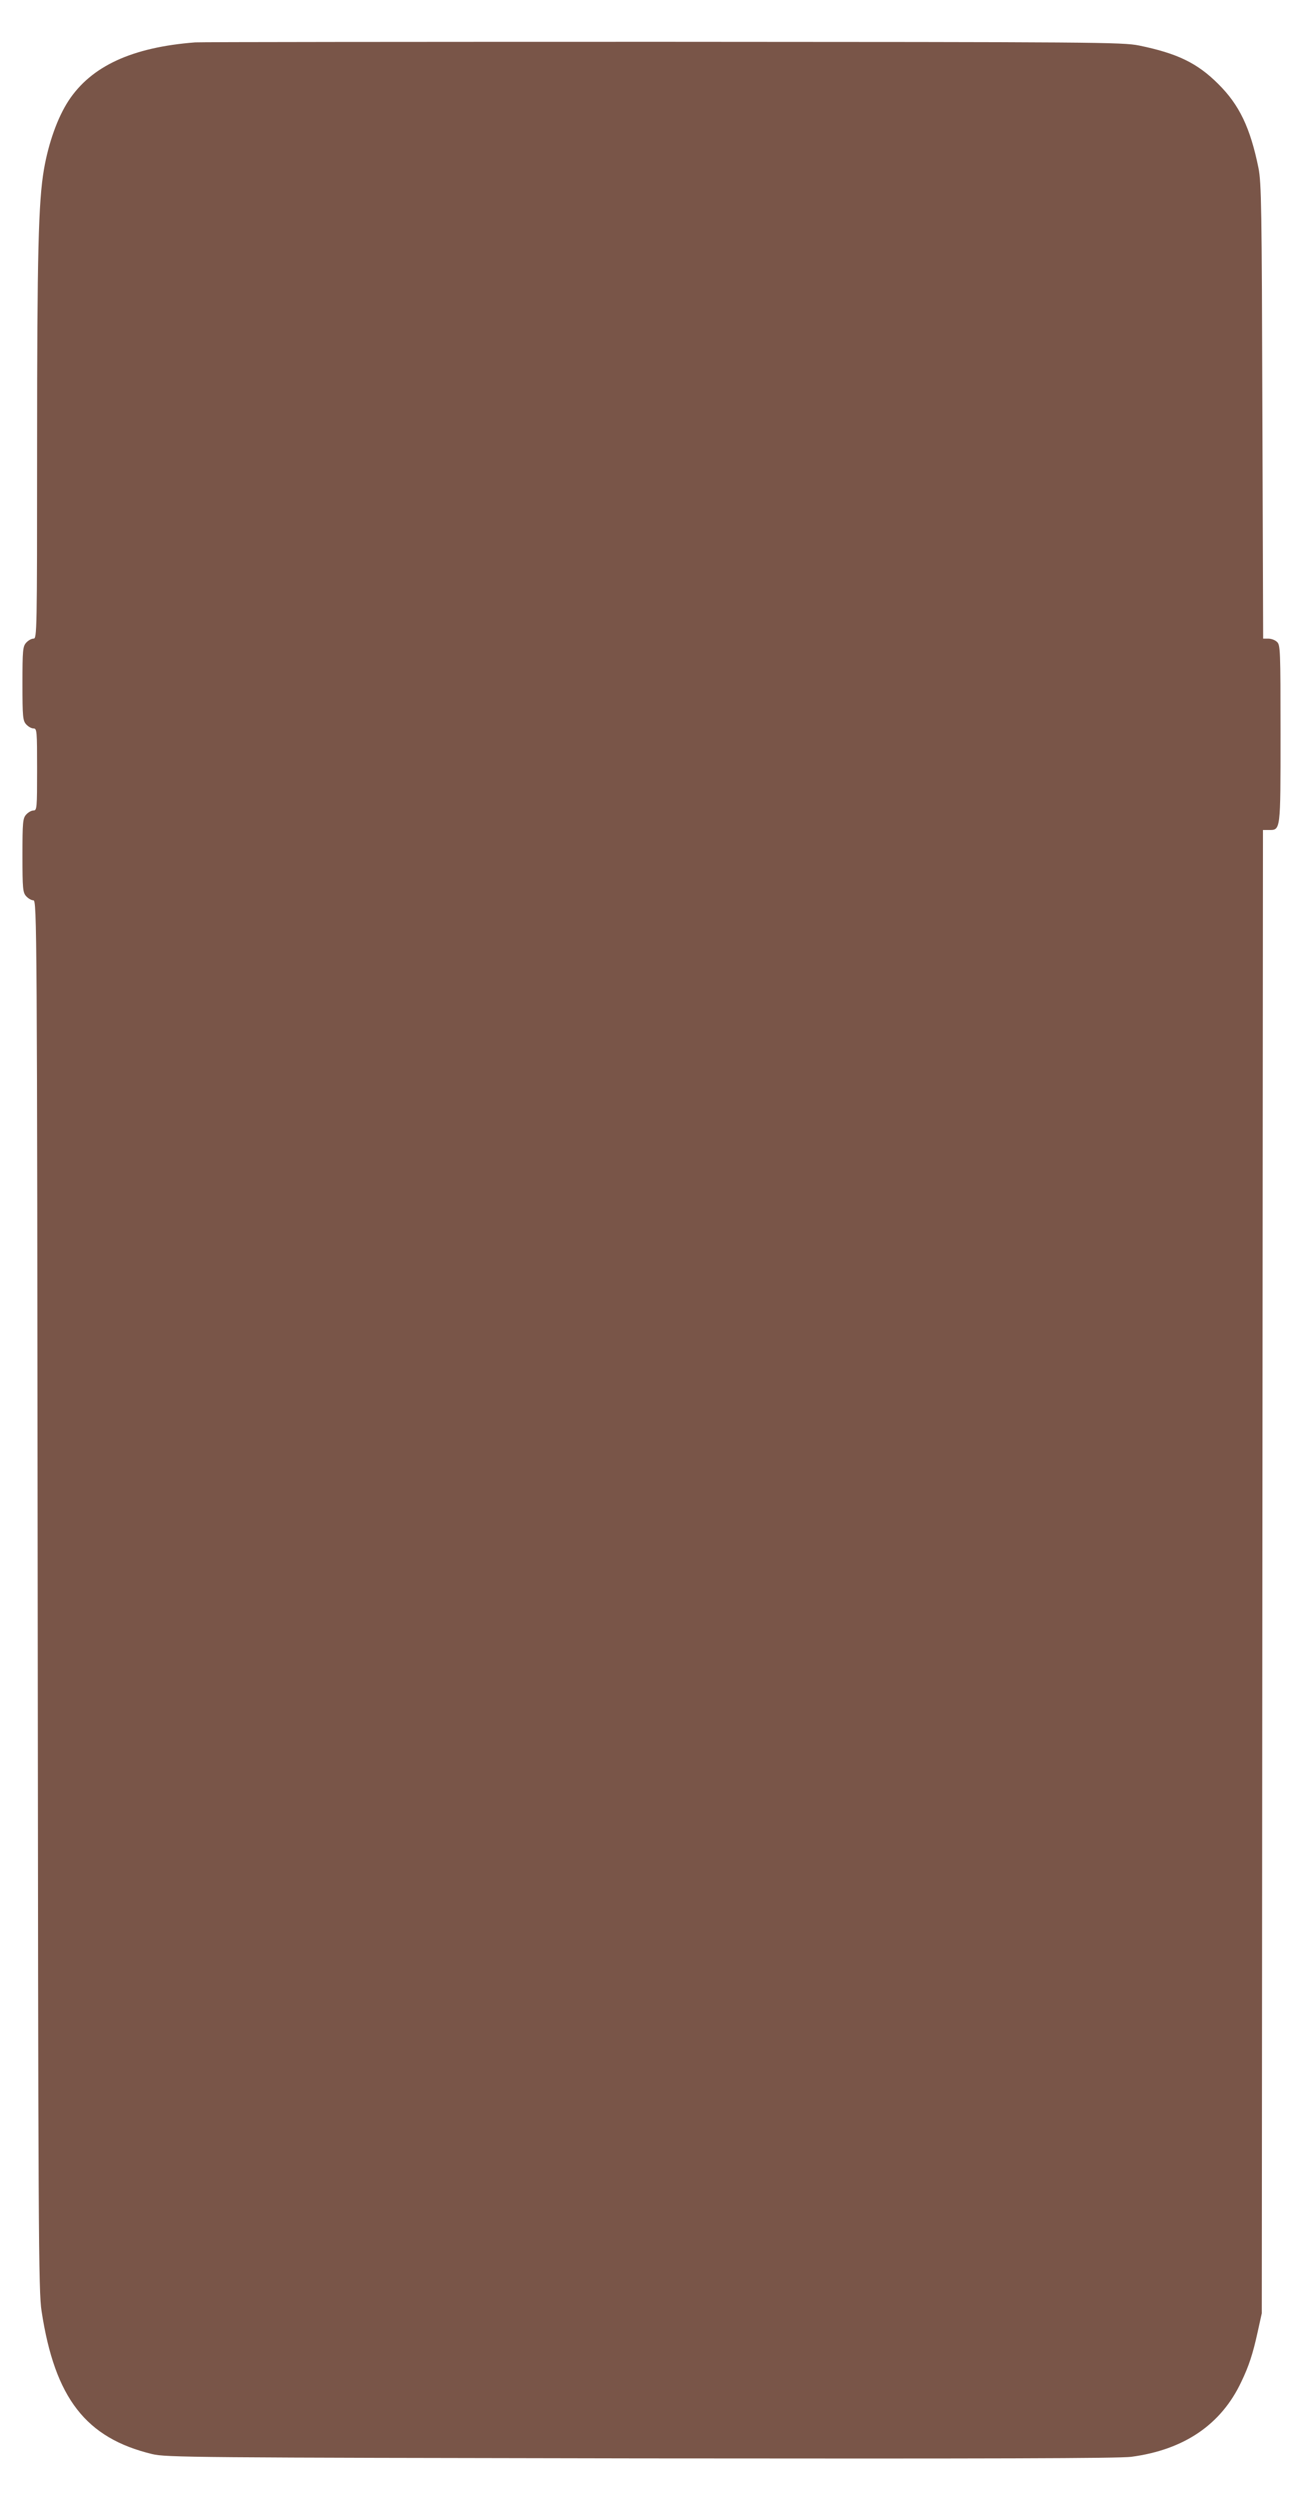 <?xml version="1.0" standalone="no"?>
<!DOCTYPE svg PUBLIC "-//W3C//DTD SVG 20010904//EN"
 "http://www.w3.org/TR/2001/REC-SVG-20010904/DTD/svg10.dtd">
<svg version="1.0" xmlns="http://www.w3.org/2000/svg"
 width="667pt" height="1280pt" viewBox="0 0 667 1280"
 preserveAspectRatio="xMidYMid meet">
<g transform="translate(0,1280) scale(0.1,-0.1)"
fill="#795548" stroke="none">
<path d="M1000 12583 c-323 -25 -532 -121 -649 -299 -56 -86 -102 -214 -126
-352 -28 -164 -35 -428 -35 -1424 0 -944 -1 -978 -18 -978 -11 0 -27 -9 -38
-21 -17 -19 -19 -38 -19 -209 0 -171 2 -190 19 -209 11 -12 27 -21 38 -21 17
0 18 -13 18 -210 0 -197 -1 -210 -18 -210 -11 0 -27 -9 -38 -21 -17 -19 -19
-38 -19 -209 0 -171 2 -190 19 -209 11 -12 27 -21 37 -21 18 0 19 -124 22
-3557 3 -3269 4 -3567 20 -3667 68 -446 227 -650 567 -732 71 -17 202 -18
2500 -22 1814 -2 2448 0 2515 8 271 36 461 165 564 384 39 81 59 142 84 256
l21 95 3 3798 3 3797 29 0 c62 0 61 -10 61 492 0 428 -1 456 -18 471 -10 10
-30 17 -45 17 l-26 0 -4 1163 c-3 1044 -5 1171 -20 1247 -42 206 -98 323 -206
430 -108 108 -211 157 -406 197 -85 17 -216 18 -2440 19 -1292 0 -2370 -1
-2395 -3z"/>
</g>
</svg>
